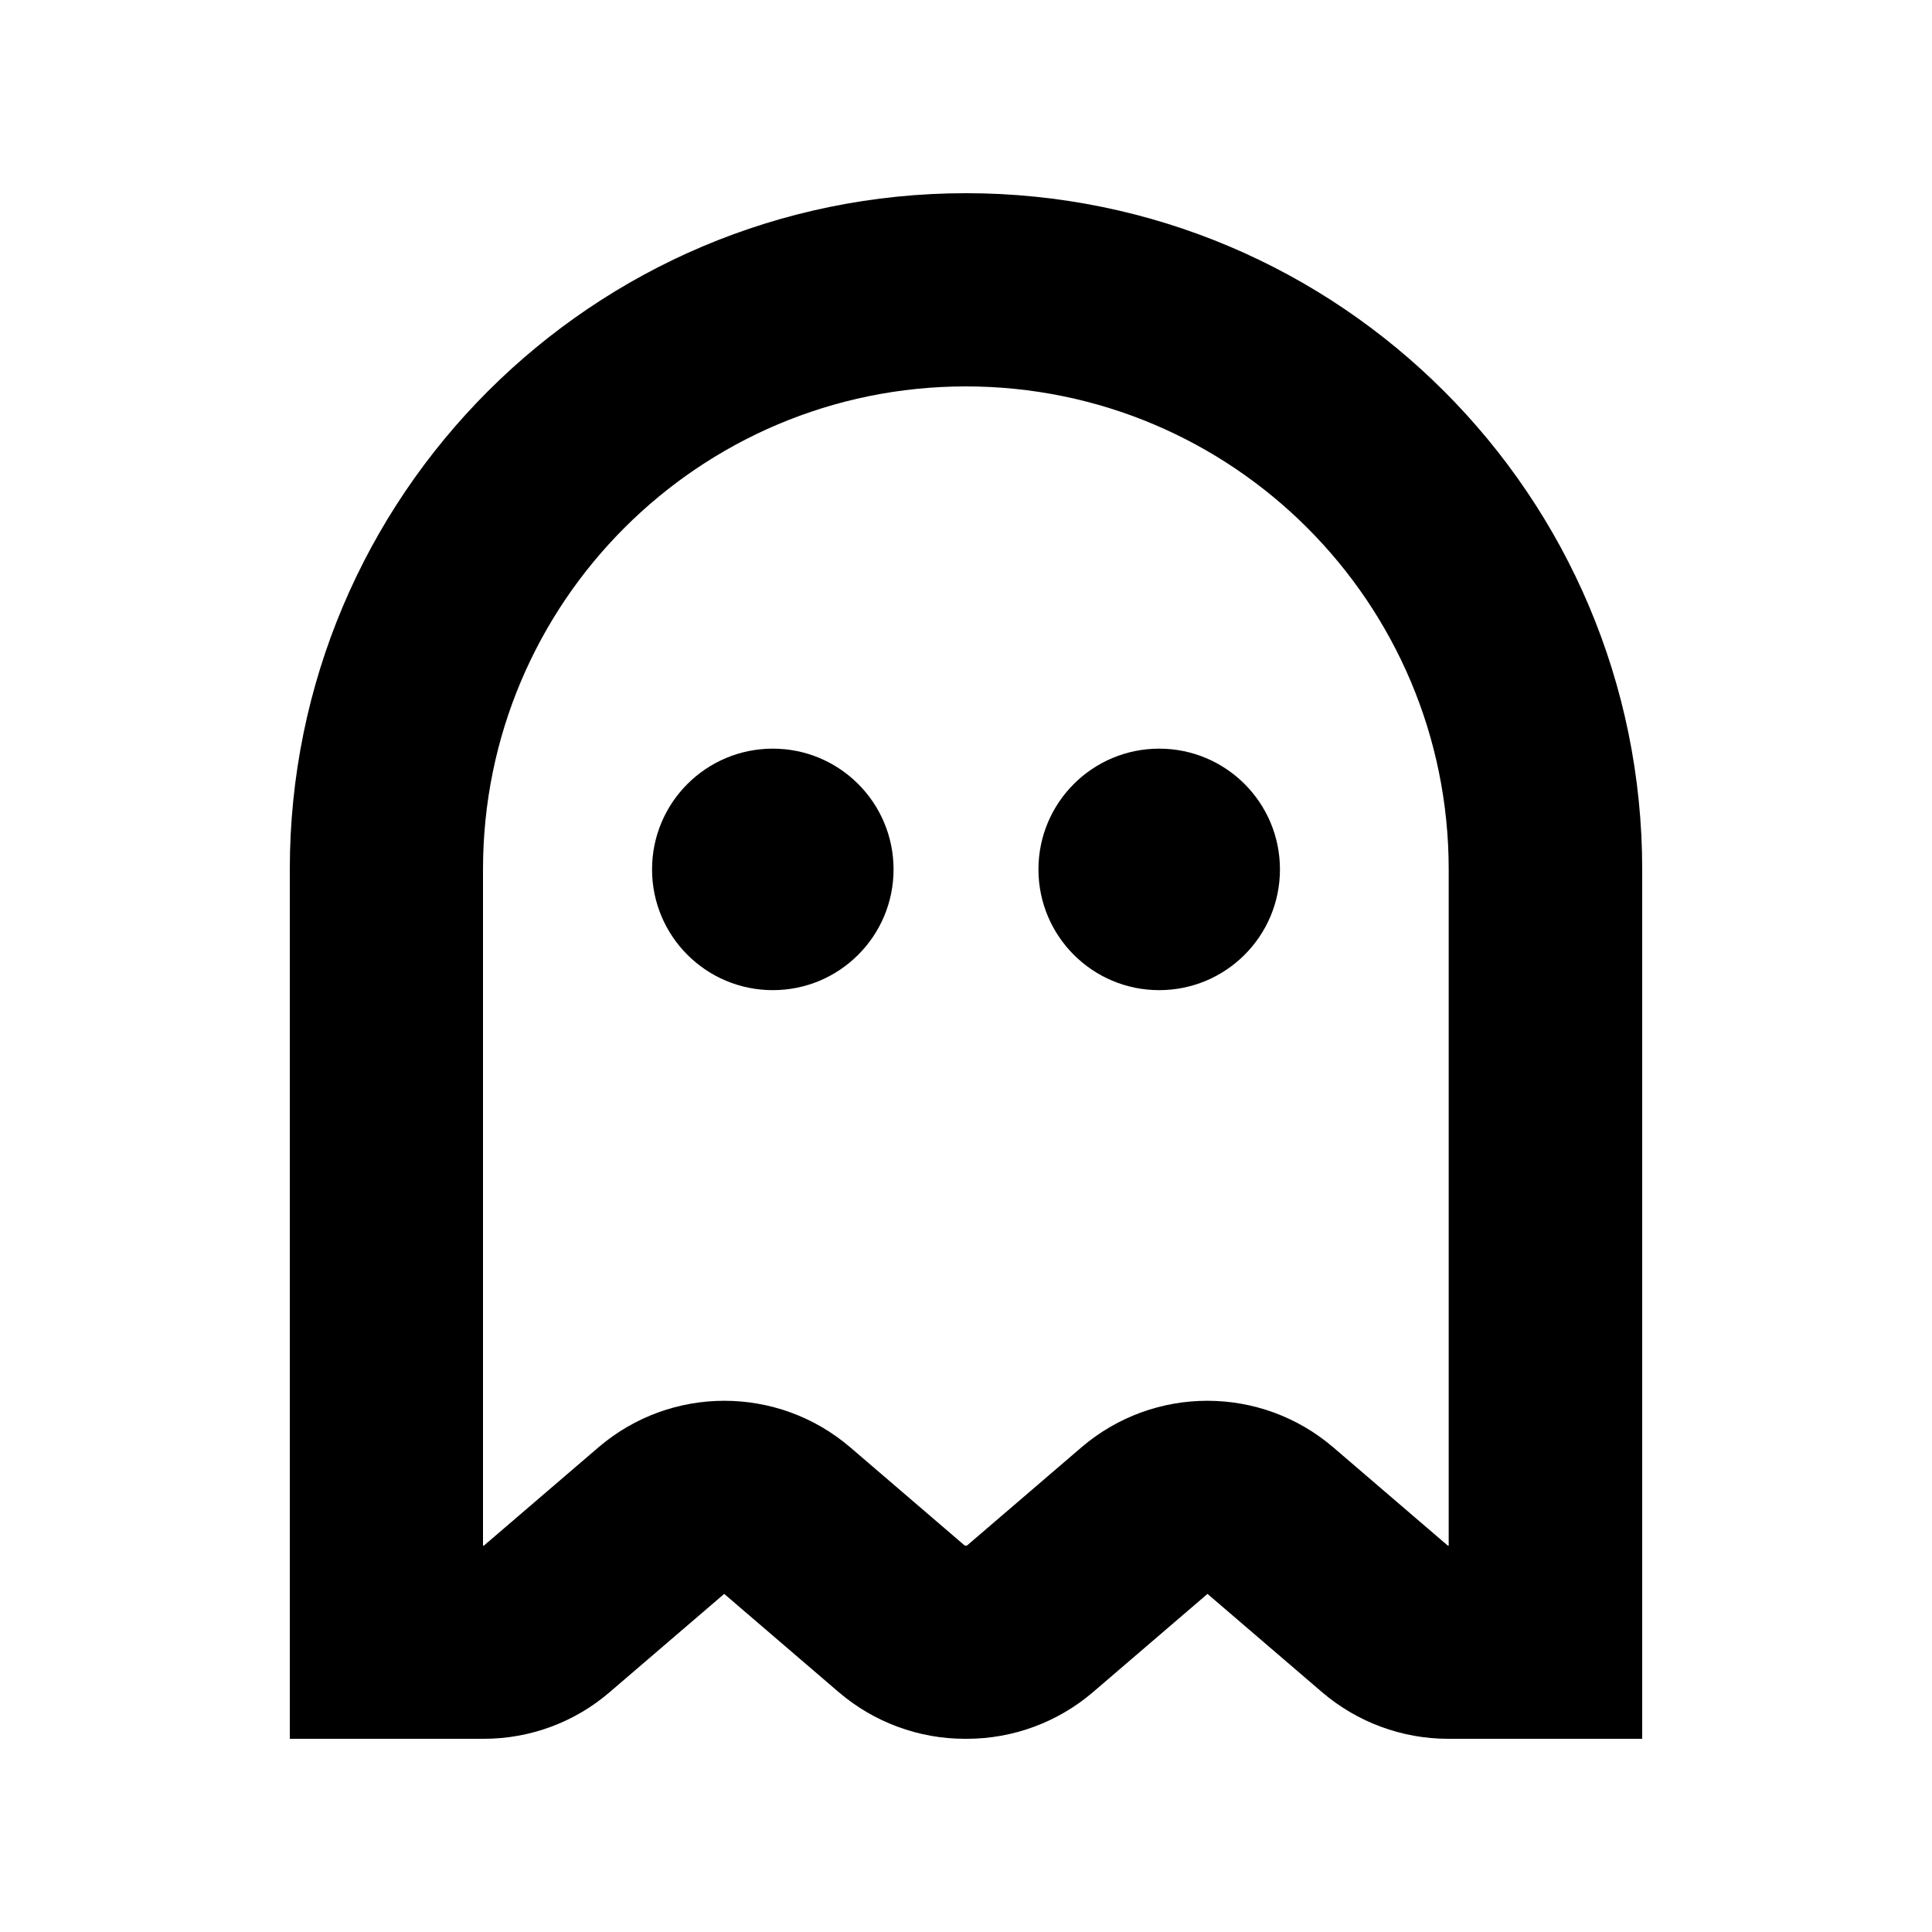 <svg xmlns="http://www.w3.org/2000/svg" viewBox="0 0 640 640"><!--! Font Awesome Pro 7.1.0 by @fontawesome - https://fontawesome.com License - https://fontawesome.com/license (Commercial License) Copyright 2025 Fonticons, Inc. --><path fill="currentColor" d="M320 64C443.7 64 544 164.3 544 288L544 576L479.7 576C464.4 576 449.6 570.5 438 560.6L400 528L362 560.6C350.4 570.5 335.6 576 320.3 576L319.6 576C304.3 576 289.5 570.5 277.9 560.6L239.9 528L201.9 560.6C190.4 570.5 175.6 576 160.3 576L96 576L96 288C96 164.3 196.3 64 320 64zM320 128C231.6 128 160 199.6 160 288L160 512L160.3 512L198.3 479.4C222.3 458.9 257.6 458.9 281.6 479.4L319.6 512L320.3 512L358.3 479.4C382.3 458.9 417.6 458.9 441.6 479.4L479.6 512L479.9 512L479.9 288C479.9 199.6 408.3 128 319.9 128zM256 328C233.9 328 216 310.1 216 288C216 265.9 233.9 248 256 248C278.1 248 296 265.9 296 288C296 310.1 278.1 328 256 328zM384 328C361.9 328 344 310.1 344 288C344 265.9 361.9 248 384 248C406.1 248 424 265.9 424 288C424 310.1 406.1 328 384 328z"/></svg>